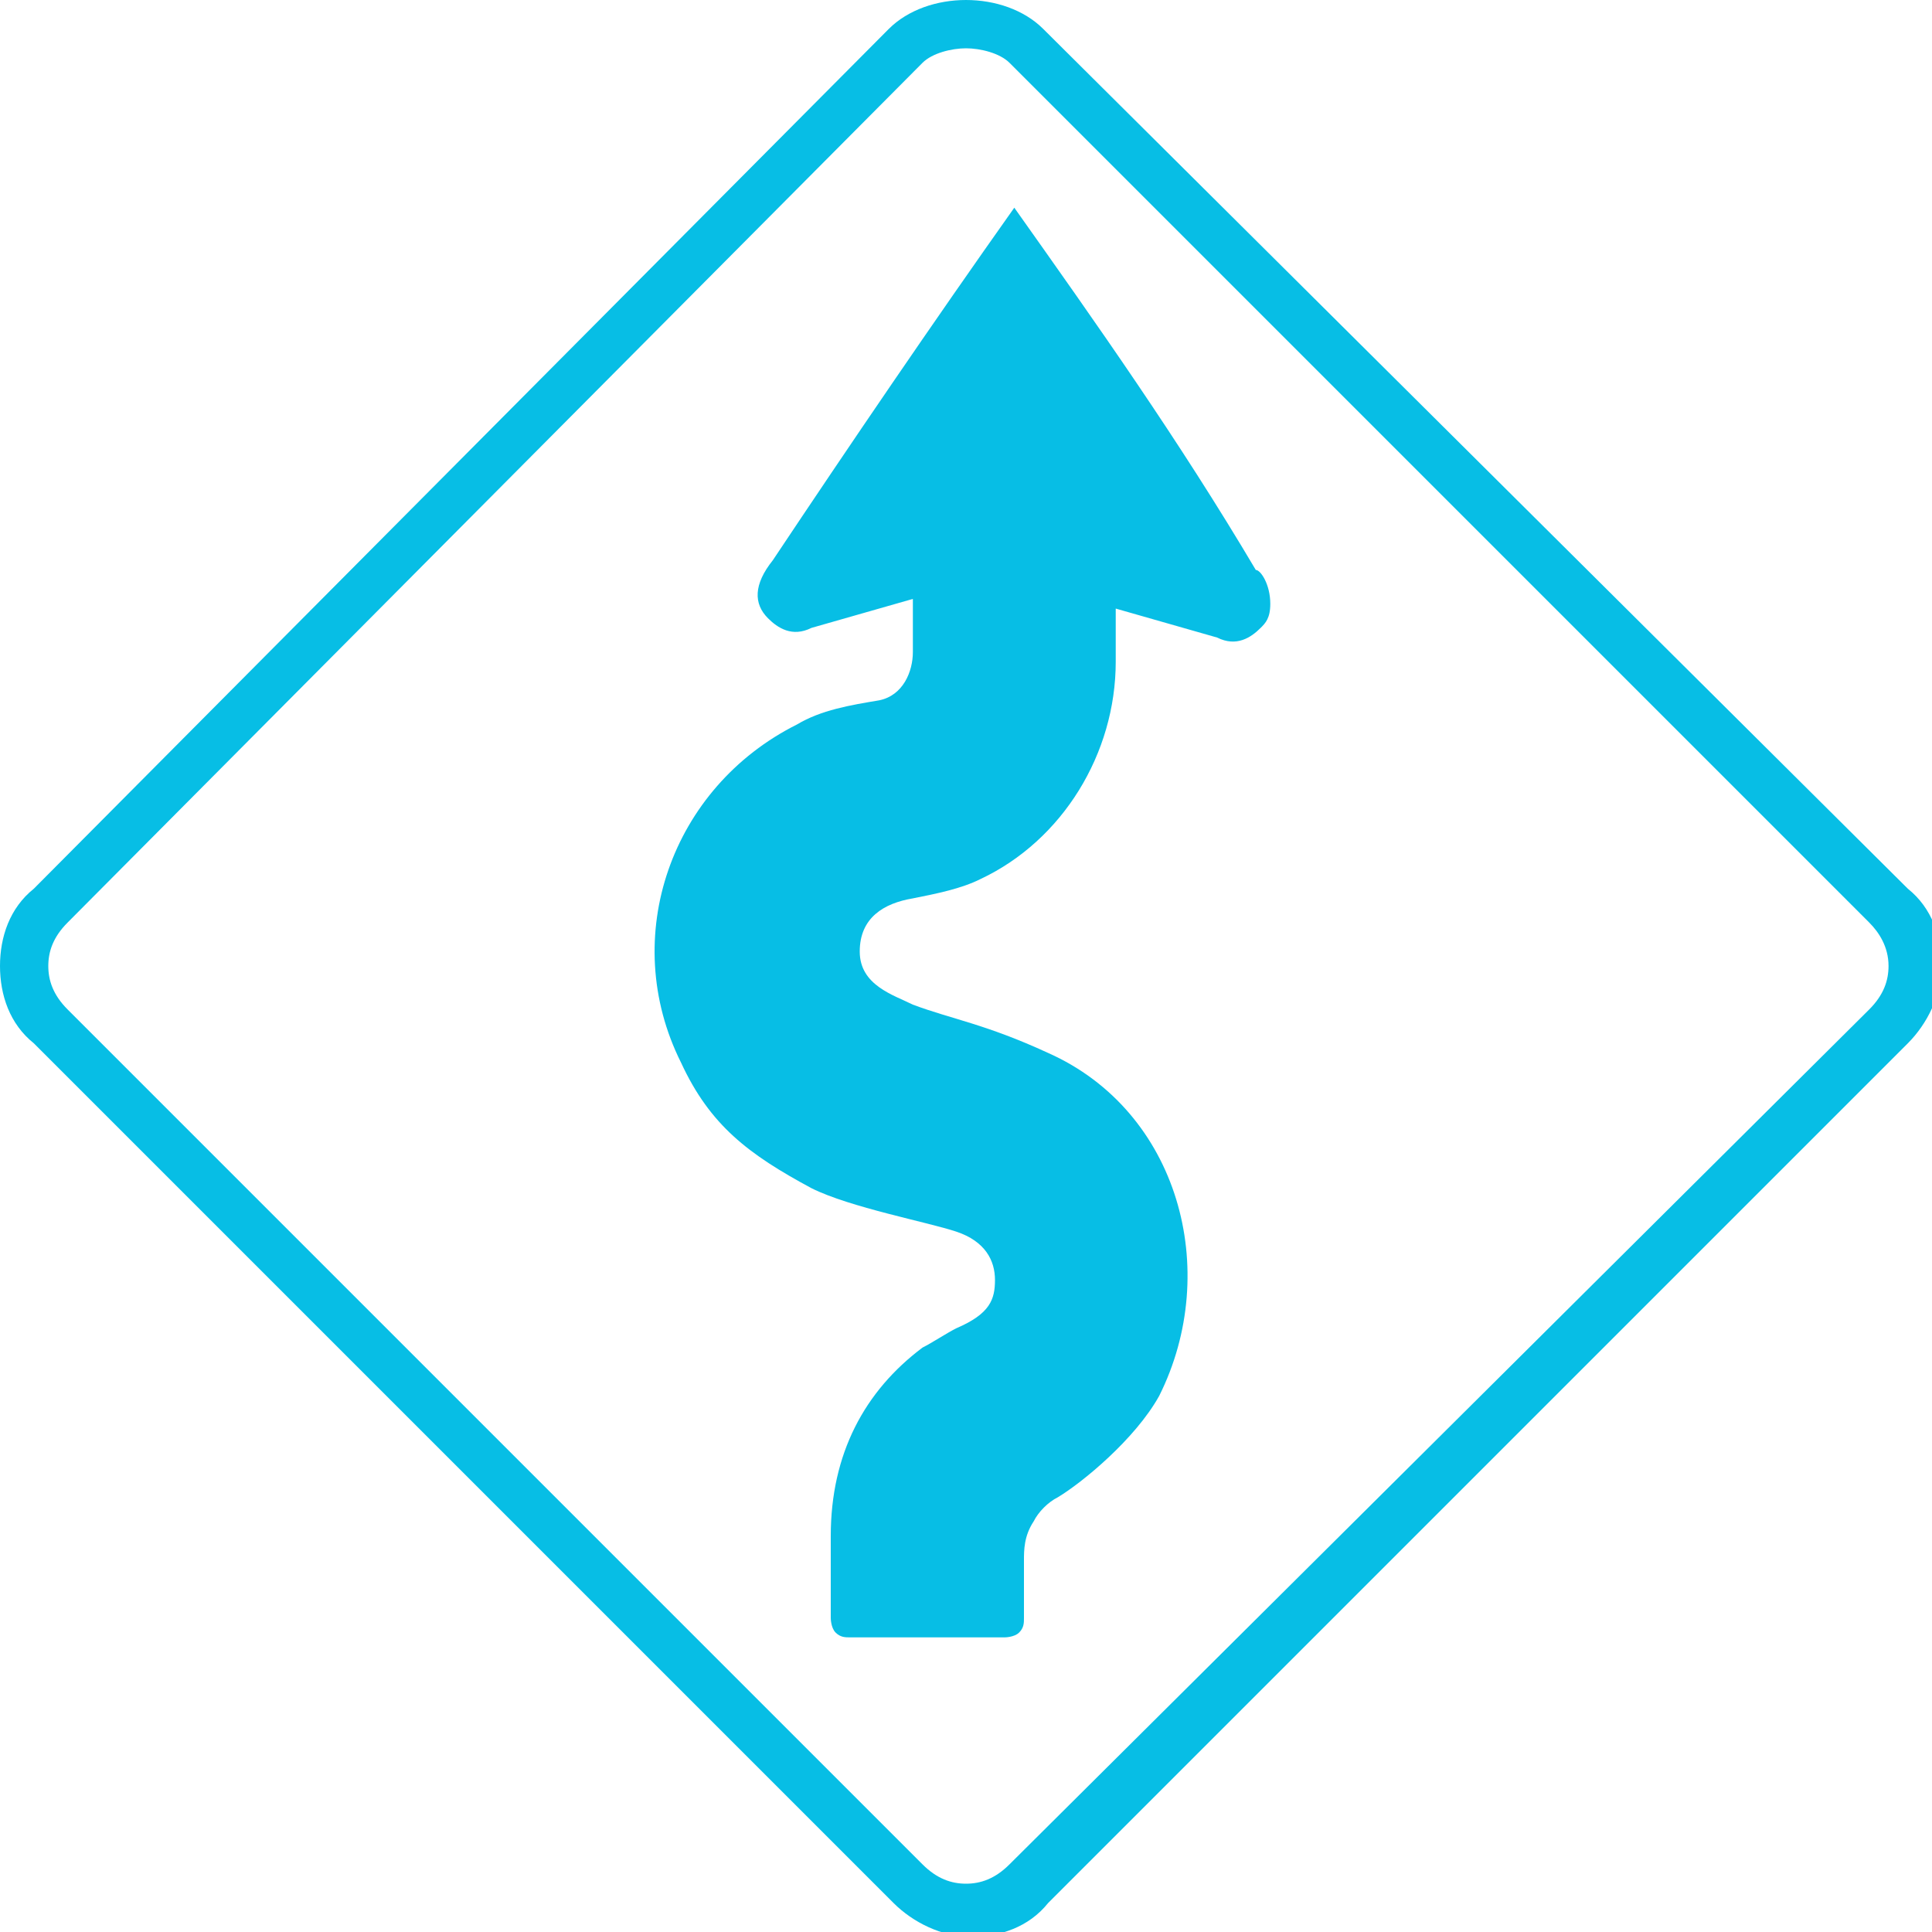 <?xml version="1.0" encoding="utf-8"?>
<!-- Generator: Adobe Illustrator 22.0.1, SVG Export Plug-In . SVG Version: 6.00 Build 0)  -->
<svg version="1.1" id="Layer_1" xmlns="http://www.w3.org/2000/svg" xmlns:xlink="http://www.w3.org/1999/xlink" x="0px" y="0px"
	 viewBox="0 0 40 40" style="enable-background:new 0 0 40 40;" xml:space="preserve">
<style type="text/css">
	.st0{fill:#07BEE5;}
</style>
<g>
	<path class="st0" d="M20,1c0.3,0,0.7,0.1,0.9,0.3l17.8,17.8c0.2,0.2,0.4,0.5,0.4,0.9c0,0.3-0.1,0.6-0.4,0.9L20.9,38.6
		C20.6,38.9,20.3,39,20,39c-0.3,0-0.6-0.1-0.9-0.4L1.4,20.9C1.1,20.6,1,20.3,1,20c0-0.3,0.1-0.6,0.4-0.9L19.1,1.3
		C19.3,1.1,19.7,1,20,1 M20,0c-0.6,0-1.2,0.2-1.6,0.6L0.7,18.4C0.2,18.8,0,19.4,0,20c0,0.6,0.2,1.2,0.7,1.6l17.8,17.8
		c0.4,0.4,1,0.7,1.6,0.7c0.6,0,1.2-0.2,1.6-0.7l17.8-17.8c0.4-0.4,0.7-1,0.7-1.6c0-0.6-0.2-1.2-0.7-1.6L21.6,0.6
		C21.2,0.2,20.6,0,20,0L20,0z"/>
	<path class="st0" d="M21,4.3c-1.7,2.4-3.4,4.9-5,7.3c-0.4,0.5-0.4,0.9-0.1,1.2c0.2,0.2,0.5,0.4,0.9,0.2l2.1-0.6v1.1
		c0,0.4-0.2,0.9-0.7,1c-0.6,0.1-1.2,0.2-1.7,0.5c-2.6,1.3-3.7,4.4-2.4,7c0.6,1.3,1.4,1.9,2.7,2.6c0.8,0.4,2.4,0.7,3,0.9
		c0.6,0.2,0.8,0.6,0.8,1c0,0.4-0.1,0.7-0.8,1c-0.2,0.1-0.5,0.3-0.7,0.4c-1.2,0.9-1.9,2.2-1.9,3.9c0,0.6,0,1.1,0,1.7
		c0,0,0,0.2,0.1,0.3c0.1,0.1,0.2,0.1,0.3,0.1c1.1,0,2.1,0,3.2,0c0,0,0.2,0,0.3-0.1c0.1-0.1,0.1-0.2,0.1-0.3c0-0.4,0-0.8,0-1.2
		c0-0.2,0-0.5,0.2-0.8c0.1-0.2,0.3-0.4,0.5-0.5c0.5-0.3,1.6-1.2,2.1-2.1c1.3-2.6,0.4-5.9-2.3-7.1c-1.3-0.6-2-0.7-2.8-1
		c-0.4-0.2-1.1-0.4-1.1-1.1c0-0.7,0.5-1,1.1-1.1c0.5-0.1,1-0.2,1.4-0.4c1.7-0.8,2.8-2.6,2.8-4.5v-1.1l2.1,0.6c0.4,0.2,0.7,0,0.9-0.2
		c0.1-0.1,0.2-0.2,0.2-0.5c0-0.4-0.2-0.7-0.3-0.7C24.4,9.1,22.7,6.7,21,4.3z"/>
</g>
</svg>
